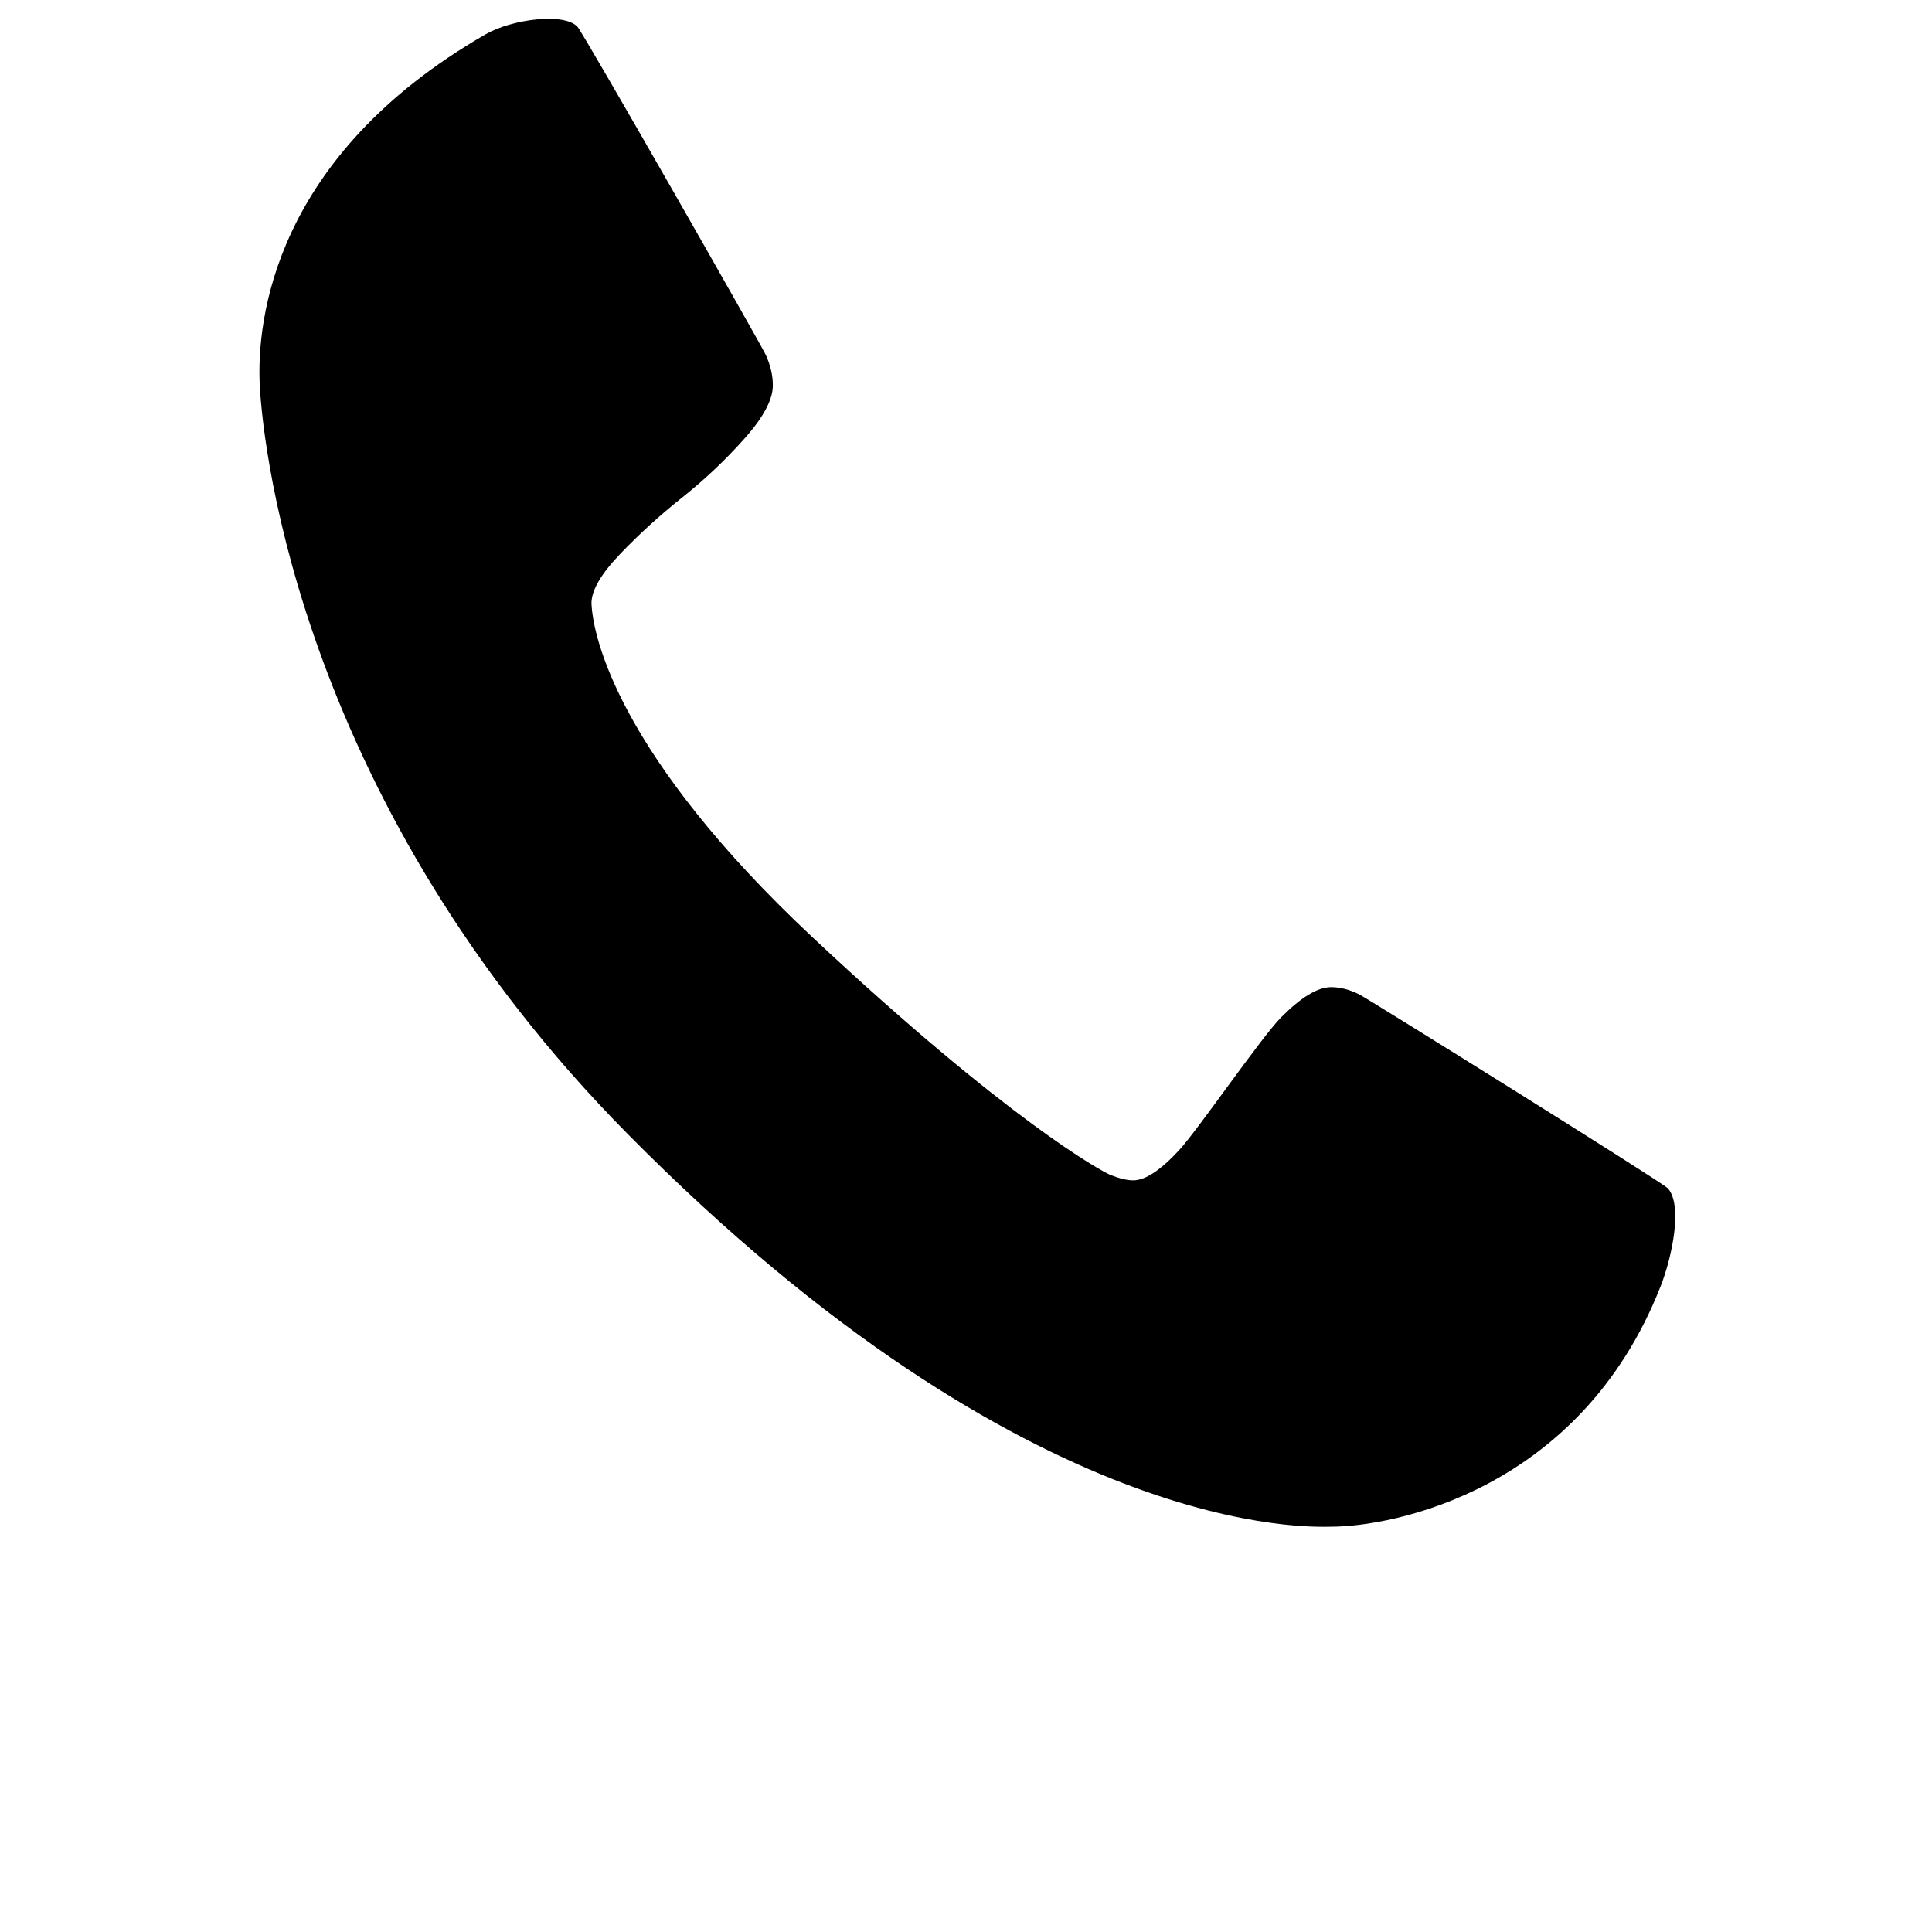 <?xml version="1.0" encoding="UTF-8"?>
<svg width="700pt" height="700pt" version="1.1" viewBox="0 0 700 700" xmlns="http://www.w3.org/2000/svg" xmlns:xlink="http://www.w3.org/1999/xlink">
 <!-- <defs>
  <symbol id="u" overflow="visible">
   <path d="m2.0781-0.125c-0.10547 0.054688-0.21484 0.09375-0.32812 0.125-0.11719 0.03125-0.23438 0.046875-0.35938 0.046875-0.38672 0-0.6875-0.10156-0.90625-0.3125-0.21875-0.21875-0.32812-0.50391-0.32812-0.85938 0-0.36328 0.10938-0.64844 0.32812-0.85938 0.21875-0.21875 0.51953-0.32812 0.90625-0.32812 0.125 0 0.24219 0.015625 0.35938 0.046875 0.11328 0.03125 0.22266 0.074219 0.32812 0.125v0.46875c-0.10547-0.070313-0.21094-0.125-0.3125-0.15625-0.10547-0.039063-0.21484-0.0625-0.32812-0.0625-0.21094 0-0.375 0.070313-0.5 0.20312-0.11719 0.13672-0.17188 0.32422-0.17188 0.5625 0 0.23047 0.054687 0.41406 0.17188 0.54688 0.125 0.13672 0.28906 0.20312 0.5 0.20312 0.11328 0 0.22266-0.015625 0.32812-0.046875 0.10156-0.039063 0.20703-0.097656 0.3125-0.17188z"/>
  </symbol>
  <symbol id="b" overflow="visible">
   <path d="m1.5312-1.2344c-0.054688-0.019531-0.10547-0.035156-0.15625-0.046875-0.042969-0.007812-0.089844-0.015625-0.14062-0.015625-0.13672 0-0.24609 0.046875-0.32812 0.14062-0.074219 0.085938-0.10938 0.21094-0.10938 0.375v0.78125h-0.53125v-1.7031h0.53125v0.28125c0.070313-0.11328 0.15625-0.19141 0.25-0.23438 0.09375-0.050781 0.20312-0.078125 0.32812-0.078125h0.046875 0.09375z"/>
  </symbol>
  <symbol id="a" overflow="visible">
   <path d="m1.9531-0.85938v0.15625h-1.2656c0.007812 0.125 0.050781 0.22656 0.125 0.29688 0.082031 0.0625 0.19531 0.09375 0.34375 0.09375 0.11328 0 0.22656-0.015625 0.34375-0.046875 0.125-0.039063 0.25-0.09375 0.375-0.15625v0.40625c-0.125 0.054688-0.25781 0.089844-0.39062 0.10938-0.125 0.03125-0.25 0.046875-0.375 0.046875-0.3125 0-0.55469-0.078125-0.71875-0.23438-0.16797-0.15625-0.25-0.375-0.25-0.65625s0.082031-0.5 0.25-0.65625c0.16406-0.15625 0.39453-0.23438 0.6875-0.23438 0.26953 0 0.48438 0.078125 0.64062 0.23438s0.23438 0.37109 0.23438 0.64062zm-0.54688-0.17188c0-0.10156-0.03125-0.1875-0.09375-0.25s-0.14062-0.09375-0.23438-0.09375c-0.10547 0-0.19531 0.03125-0.26562 0.09375-0.0625 0.054688-0.10547 0.13672-0.125 0.25z"/>
  </symbol>
  <symbol id="f" overflow="visible">
   <path d="m1.0156-0.76562c-0.10547 0-0.1875 0.023437-0.25 0.0625-0.054687 0.03125-0.078125 0.089844-0.078125 0.17188 0 0.0625 0.019531 0.11719 0.0625 0.15625 0.039062 0.042969 0.10156 0.0625 0.1875 0.0625 0.10156 0 0.19141-0.035156 0.26562-0.10938 0.070313-0.070313 0.10938-0.16406 0.10938-0.28125v-0.0625zm0.84375-0.20312v0.96875h-0.54688v-0.25c-0.074219 0.10547-0.15625 0.18359-0.25 0.23438-0.09375 0.039062-0.20312 0.0625-0.32812 0.0625-0.17969 0-0.32422-0.050781-0.4375-0.15625-0.10547-0.10156-0.15625-0.23828-0.15625-0.40625 0-0.19531 0.066406-0.34375 0.20312-0.4375 0.13281-0.09375 0.34766-0.14062 0.64062-0.14062h0.32812v-0.03125c0-0.09375-0.039062-0.15625-0.10938-0.1875-0.0625-0.039062-0.16797-0.0625-0.3125-0.0625-0.11719 0-0.22656 0.011719-0.32812 0.03125-0.10547 0.023438-0.19922 0.058594-0.28125 0.10938v-0.42188c0.11328-0.03125 0.22656-0.050781 0.34375-0.0625 0.125-0.007812 0.24219-0.015625 0.35938-0.015625 0.3125 0 0.53516 0.0625 0.67188 0.1875 0.13281 0.11719 0.20312 0.30859 0.20312 0.57812z"/>
  </symbol>
  <symbol id="c" overflow="visible">
   <path d="m0.85938-2.1875v0.48438h0.5625v0.39062h-0.5625v0.71875c0 0.085938 0.015625 0.14062 0.046875 0.17188 0.03125 0.023437 0.09375 0.03125 0.1875 0.03125h0.28125v0.39062h-0.46875c-0.21875 0-0.375-0.039062-0.46875-0.125-0.085938-0.09375-0.125-0.25-0.125-0.46875v-0.71875h-0.26562v-0.39062h0.26562v-0.48438z"/>
  </symbol>
  <symbol id="i" overflow="visible">
   <path d="m1.4219-1.4531v-0.90625h0.54688v2.3594h-0.54688v-0.25c-0.074219 0.10547-0.15625 0.18359-0.25 0.23438-0.09375 0.039062-0.19922 0.0625-0.3125 0.0625-0.21094 0-0.38281-0.082031-0.51562-0.25-0.13672-0.16406-0.20312-0.37891-0.20312-0.64062 0-0.25781 0.066406-0.47266 0.20312-0.64062 0.13281-0.16406 0.30469-0.25 0.51562-0.25 0.11328 0 0.21875 0.027344 0.3125 0.078125 0.09375 0.042969 0.17578 0.10938 0.25 0.20312zm-0.35938 1.1094c0.11328 0 0.20312-0.039062 0.26562-0.125 0.0625-0.09375 0.09375-0.21875 0.09375-0.375 0-0.16406-0.03125-0.28906-0.09375-0.375-0.0625-0.082031-0.15234-0.125-0.26562-0.125-0.11719 0-0.20312 0.042969-0.26562 0.125-0.0625 0.085938-0.09375 0.21094-0.09375 0.375 0 0.15625 0.03125 0.28125 0.09375 0.375 0.0625 0.085938 0.14844 0.125 0.26562 0.125z"/>
  </symbol>
  <symbol id="h" overflow="visible">
   <path d="m1.1719-0.34375c0.11328 0 0.20312-0.039062 0.26562-0.125 0.0625-0.09375 0.09375-0.21875 0.09375-0.375 0-0.16406-0.03125-0.28906-0.09375-0.375-0.0625-0.082031-0.15234-0.125-0.26562-0.125-0.125 0-0.21875 0.042969-0.28125 0.125-0.0625 0.085938-0.09375 0.21094-0.09375 0.375 0 0.15625 0.03125 0.28125 0.09375 0.375 0.0625 0.085938 0.15625 0.125 0.28125 0.125zm-0.375-1.1094c0.082031-0.09375 0.16406-0.16016 0.25-0.20312 0.09375-0.050781 0.20312-0.078125 0.32812-0.078125 0.20703 0 0.37891 0.085937 0.51562 0.25 0.13281 0.16797 0.20312 0.38281 0.20312 0.64062 0 0.26172-0.070312 0.47656-0.20312 0.64062-0.13672 0.16797-0.30859 0.25-0.51562 0.25-0.125 0-0.23438-0.023438-0.32812-0.0625-0.085937-0.050781-0.16797-0.12891-0.25-0.23438v0.25h-0.53125v-2.3594h0.53125z"/>
  </symbol>
  <symbol id="g" overflow="visible">
   <path d="m0.03125-1.7031h0.54688l0.45312 1.1562 0.39062-1.1562h0.54688l-0.71875 1.8594c-0.074219 0.1875-0.15625 0.31641-0.25 0.39062-0.09375 0.082031-0.21875 0.125-0.375 0.125h-0.3125v-0.35938h0.17188c0.09375 0 0.16016-0.015625 0.20312-0.046875 0.039062-0.03125 0.070312-0.085937 0.09375-0.15625l0.015625-0.046875z"/>
  </symbol>
  <symbol id="e" overflow="visible">
   <path d="m0.26562-2.3594h0.53125v2.3594h-0.53125z"/>
  </symbol>
  <symbol id="t" overflow="visible">
   <path d="m0.26562-1.7031h0.53125v1.7031h-0.53125zm0-0.65625h0.53125v0.4375h-0.53125z"/>
  </symbol>
  <symbol id="s" overflow="visible">
   <path d="m1.4219-0.28125c-0.074219 0.09375-0.15625 0.16797-0.25 0.21875-0.09375 0.042969-0.19922 0.0625-0.3125 0.0625-0.21094 0-0.38281-0.078125-0.51562-0.23438-0.13672-0.16406-0.20312-0.37891-0.20312-0.64062 0-0.25 0.066406-0.45312 0.20312-0.60938 0.13281-0.16406 0.30469-0.25 0.51562-0.25 0.11328 0 0.21875 0.027344 0.3125 0.078125 0.09375 0.042969 0.17578 0.10938 0.25 0.20312v-0.25h0.54688v1.5312c0 0.26953-0.089844 0.47656-0.26562 0.625-0.16797 0.14453-0.41797 0.21875-0.75 0.21875-0.10547 0-0.21094-0.011719-0.3125-0.03125-0.09375-0.011719-0.19531-0.03125-0.29688-0.0625v-0.42188c0.09375 0.050781 0.1875 0.085938 0.28125 0.10938 0.09375 0.03125 0.1875 0.046875 0.28125 0.046875 0.17578 0 0.30469-0.042969 0.39062-0.125 0.082031-0.074219 0.125-0.19141 0.125-0.35938zm-0.35938-1.0625c-0.11719 0-0.20312 0.042969-0.26562 0.125-0.0625 0.085938-0.09375 0.19922-0.09375 0.34375 0 0.15625 0.03125 0.27734 0.09375 0.35938 0.0625 0.085937 0.14844 0.125 0.26562 0.125 0.11328 0 0.20312-0.039063 0.26562-0.125 0.0625-0.082031 0.09375-0.20312 0.09375-0.35938 0-0.14453-0.03125-0.25781-0.09375-0.34375-0.0625-0.082031-0.15234-0.125-0.26562-0.125z"/>
  </symbol>
  <symbol id="r" overflow="visible">
   <path d="m1.375-2.3594v0.35938h-0.29688c-0.074219 0-0.125 0.015625-0.15625 0.046875-0.03125 0.023437-0.046875 0.070313-0.046875 0.14062v0.10938h0.46875v0.39062h-0.46875v1.3125h-0.54688v-1.3125h-0.26562v-0.39062h0.26562v-0.10938c0-0.1875 0.050781-0.32031 0.15625-0.40625 0.10156-0.09375 0.26562-0.14062 0.48438-0.14062z"/>
  </symbol>
  <symbol id="d" overflow="visible">
   <path d="m1.0781-1.3594c-0.125 0-0.21875 0.046875-0.28125 0.14062-0.0625 0.085938-0.09375 0.21094-0.09375 0.375 0 0.15625 0.03125 0.28125 0.09375 0.375 0.0625 0.085938 0.15625 0.125 0.28125 0.125 0.11328 0 0.20312-0.039062 0.26562-0.125 0.0625-0.09375 0.09375-0.21875 0.09375-0.375 0-0.16406-0.03125-0.28906-0.09375-0.375-0.0625-0.09375-0.15234-0.14062-0.26562-0.14062zm0-0.375c0.28906 0 0.51562 0.078125 0.67188 0.23438 0.16406 0.15625 0.25 0.375 0.25 0.65625s-0.085938 0.5-0.25 0.65625c-0.15625 0.15625-0.38281 0.23438-0.67188 0.23438-0.30469 0-0.53906-0.078125-0.70312-0.23438-0.15625-0.15625-0.23438-0.375-0.23438-0.65625s0.078125-0.5 0.23438-0.65625c0.16406-0.15625 0.39844-0.23438 0.70312-0.23438z"/>
  </symbol>
  <symbol id="q" overflow="visible">
   <path d="m1.8438-1.4219c0.0625-0.10156 0.14062-0.17969 0.23438-0.23438 0.09375-0.050781 0.19531-0.078125 0.3125-0.078125 0.19531 0 0.34766 0.0625 0.45312 0.1875 0.10156 0.11719 0.15625 0.28906 0.15625 0.51562v1.0312h-0.54688v-0.89062-0.03125-0.0625c0-0.125-0.023437-0.21094-0.0625-0.26562-0.03125-0.050781-0.089844-0.078125-0.17188-0.078125-0.09375 0-0.17188 0.042969-0.23438 0.125-0.054687 0.085937-0.078125 0.21094-0.078125 0.375v0.82812h-0.54688v-0.89062c0-0.1875-0.023437-0.30469-0.0625-0.35938-0.03125-0.050781-0.089844-0.078125-0.17188-0.078125-0.10547 0-0.1875 0.042969-0.25 0.125-0.054688 0.085937-0.078125 0.20312-0.078125 0.35938v0.84375h-0.53125v-1.7031h0.53125v0.25c0.070313-0.09375 0.14844-0.16016 0.23438-0.20312 0.09375-0.050781 0.19141-0.078125 0.29688-0.078125 0.11328 0 0.21094 0.027344 0.29688 0.078125 0.09375 0.054688 0.16406 0.13281 0.21875 0.23438z"/>
  </symbol>
  <symbol id="p" overflow="visible">
   <path d="m1.9688-1.0312v1.0312h-0.54688v-0.79688c0-0.14453-0.007813-0.24219-0.015625-0.29688 0-0.050781-0.011719-0.09375-0.03125-0.125-0.023438-0.03125-0.054688-0.054688-0.09375-0.078125-0.03125-0.019531-0.070312-0.03125-0.10938-0.03125-0.11719 0-0.21094 0.046875-0.28125 0.14062-0.0625 0.085938-0.09375 0.19922-0.09375 0.34375v0.84375h-0.53125v-2.3594h0.53125v0.90625c0.082031-0.09375 0.17188-0.16016 0.26562-0.20312 0.09375-0.050781 0.19531-0.078125 0.3125-0.078125 0.19531 0 0.34375 0.0625 0.4375 0.1875 0.10156 0.11719 0.15625 0.28906 0.15625 0.51562z"/>
  </symbol>
  <symbol id="o" overflow="visible">
   <path d="m0.28125-2.2656h0.65625l0.82812 1.5469v-1.5469h0.54688v2.2656h-0.65625l-0.8125-1.5625v1.5625h-0.5625z"/>
  </symbol>
  <symbol id="n" overflow="visible">
   <path d="m0.25-0.65625v-1.0469h0.54688v0.17188c0 0.09375-0.007813 0.21484-0.015625 0.35938v0.26562c0 0.13672 0.003906 0.23438 0.015625 0.29688 0.007813 0.0625 0.019531 0.10547 0.03125 0.125 0.019531 0.042969 0.046875 0.074219 0.078125 0.09375 0.039062 0.011719 0.085938 0.015625 0.14062 0.015625 0.11328 0 0.20312-0.039062 0.26562-0.125 0.0625-0.082031 0.09375-0.20312 0.09375-0.35938v-0.84375h0.54688v1.7031h-0.54688v-0.25c-0.085938 0.10547-0.17188 0.18359-0.26562 0.23438-0.085937 0.039062-0.18359 0.0625-0.29688 0.0625-0.19922 0-0.35156-0.054688-0.45312-0.17188-0.09375-0.125-0.14062-0.30078-0.14062-0.53125z"/>
  </symbol>
  <symbol id="m" overflow="visible">
   <path d="m1.9688-1.0312v1.0312h-0.54688v-0.79688c0-0.14453-0.007813-0.24219-0.015625-0.29688 0-0.050781-0.011719-0.09375-0.03125-0.125-0.023438-0.03125-0.054688-0.054688-0.09375-0.078125-0.03125-0.019531-0.070312-0.03125-0.10938-0.03125-0.11719 0-0.21094 0.046875-0.28125 0.14062-0.0625 0.085938-0.09375 0.19922-0.09375 0.34375v0.84375h-0.53125v-1.7031h0.53125v0.25c0.082031-0.09375 0.17188-0.16016 0.26562-0.20312 0.09375-0.050781 0.19531-0.078125 0.3125-0.078125 0.19531 0 0.34375 0.0625 0.4375 0.1875 0.10156 0.11719 0.15625 0.28906 0.15625 0.51562z"/>
  </symbol>
  <symbol id="l" overflow="visible">
   <path d="m0.28125-2.2656h0.96875c0.28906 0 0.51562 0.070313 0.67188 0.20312 0.15625 0.125 0.23438 0.30469 0.23438 0.53125 0 0.24219-0.078125 0.42969-0.23438 0.5625-0.15625 0.125-0.38281 0.1875-0.67188 0.1875h-0.375v0.78125h-0.59375zm0.59375 0.42188v0.64062h0.3125c0.11328 0 0.20312-0.023437 0.26562-0.078125 0.0625-0.0625 0.09375-0.14453 0.09375-0.25 0-0.09375-0.03125-0.16406-0.09375-0.21875-0.0625-0.0625-0.15234-0.09375-0.26562-0.09375z"/>
  </symbol>
  <symbol id="k" overflow="visible">
   <path d="m0.26562-1.7031h0.53125v1.6719c0 0.22656-0.054687 0.39844-0.15625 0.51562-0.10547 0.125-0.26172 0.1875-0.46875 0.1875h-0.28125v-0.35938h0.09375c0.10156 0 0.17578-0.027344 0.21875-0.078125 0.039063-0.042969 0.0625-0.13281 0.0625-0.26562zm0-0.65625h0.53125v0.4375h-0.53125z"/>
  </symbol>
  <symbol id="j" overflow="visible">
   <path d="m1.6406-1.6406v0.4375c-0.074219-0.050781-0.15234-0.085937-0.23438-0.10938-0.074219-0.03125-0.14844-0.046875-0.21875-0.046875-0.15625 0-0.27734 0.046875-0.35938 0.14062-0.085937 0.085938-0.125 0.21094-0.125 0.375 0 0.15625 0.039063 0.28125 0.125 0.375 0.082031 0.085938 0.20312 0.125 0.35938 0.125 0.082031 0 0.16016-0.007812 0.23438-0.03125 0.070313-0.03125 0.14453-0.070312 0.21875-0.125v0.45312c-0.09375 0.03125-0.18359 0.050781-0.26562 0.0625-0.085938 0.019531-0.17188 0.03125-0.26562 0.03125-0.30469 0-0.54297-0.078125-0.71875-0.23438-0.16797-0.15625-0.25-0.375-0.25-0.65625s0.082031-0.5 0.25-0.65625c0.17578-0.15625 0.41406-0.23438 0.71875-0.23438 0.09375 0 0.17969 0.011719 0.26562 0.03125 0.082031 0.011719 0.17188 0.03125 0.26562 0.0625z"/>
  </symbol>
 </defs> -->
 <g>
  <path d="m601.71 465.93c-29.059 74.215-97.188 87.223-119.45 87.223-6.539 0-108.36 5.75-254.71-142.16-117.79-119.02-132.18-247.02-133.43-271.34-1.219-23.688 5.148-83.113 81.879-127.26 9.508-5.469 28.355-7.894 33.223-2.711 2.16 2.301 66.562 115.2 68.254 118.95 1.691 3.734 2.543 7.414 2.543 11.02 0 5.156-3.449 11.605-10.352 19.34-6.894 7.734-14.398 14.828-22.508 21.27-8.109 6.449-15.613 13.281-22.516 20.5-6.898 7.215-10.344 13.152-10.344 17.793 0.465 12.043 9.73 55.172 80.285 121.22 70.57 66.066 104.56 84.68 107.83 85.965 3.273 1.285 5.992 1.926 8.168 1.926 4.363 0 9.93-3.668 16.707-11.016 6.773-7.352 29.555-40.617 36.816-47.973 7.262-7.34 13.312-11.016 18.16-11.016 3.387 0 6.832 0.898 10.34 2.703 3.512 1.805 109.62 67.957 111.65 70.164 5.504 6.016 1.617 24.781-2.543 35.406"/>
  <use x="85.555" y="569.332" xlink:href="#u"/>
  <use x="87.84" y="569.332" xlink:href="#b"/>
  <use x="89.375" y="569.332" xlink:href="#a"/>
  <use x="91.484" y="569.332" xlink:href="#f"/>
  <use x="93.582" y="569.332" xlink:href="#c"/>
  <use x="95.07" y="569.332" xlink:href="#a"/>
  <use x="97.18" y="569.332" xlink:href="#i"/>
  <use x="100.488" y="569.332" xlink:href="#h"/>
  <use x="102.719" y="569.332" xlink:href="#g"/>
  <use x="105.828" y="569.332" xlink:href="#f"/>
  <use x="107.926" y="569.332" xlink:href="#e"/>
  <use x="108.992" y="569.332" xlink:href="#b"/>
  <use x="110.527" y="569.332" xlink:href="#t"/>
  <use x="111.594" y="569.332" xlink:href="#s"/>
  <use x="113.82" y="569.332" xlink:href="#a"/>
  <use x="115.93" y="569.332" xlink:href="#e"/>
  <use x="85.555" y="572.445" xlink:href="#r"/>
  <use x="86.91" y="572.445" xlink:href="#b"/>
  <use x="88.445" y="572.445" xlink:href="#d"/>
  <use x="90.582" y="572.445" xlink:href="#q"/>
  <use x="94.906" y="572.445" xlink:href="#c"/>
  <use x="96.395" y="572.445" xlink:href="#p"/>
  <use x="98.609" y="572.445" xlink:href="#a"/>
  <use x="101.801" y="572.445" xlink:href="#o"/>
  <use x="104.406" y="572.445" xlink:href="#d"/>
  <use x="106.543" y="572.445" xlink:href="#n"/>
  <use x="108.758" y="572.445" xlink:href="#m"/>
  <use x="112.055" y="572.445" xlink:href="#l"/>
  <use x="114.336" y="572.445" xlink:href="#b"/>
  <use x="115.867" y="572.445" xlink:href="#d"/>
  <use x="118.008" y="572.445" xlink:href="#k"/>
  <use x="119.074" y="572.445" xlink:href="#a"/>
  <use x="121.184" y="572.445" xlink:href="#j"/>
  <use x="123.027" y="572.445" xlink:href="#c"/>
 </g>
</svg>
